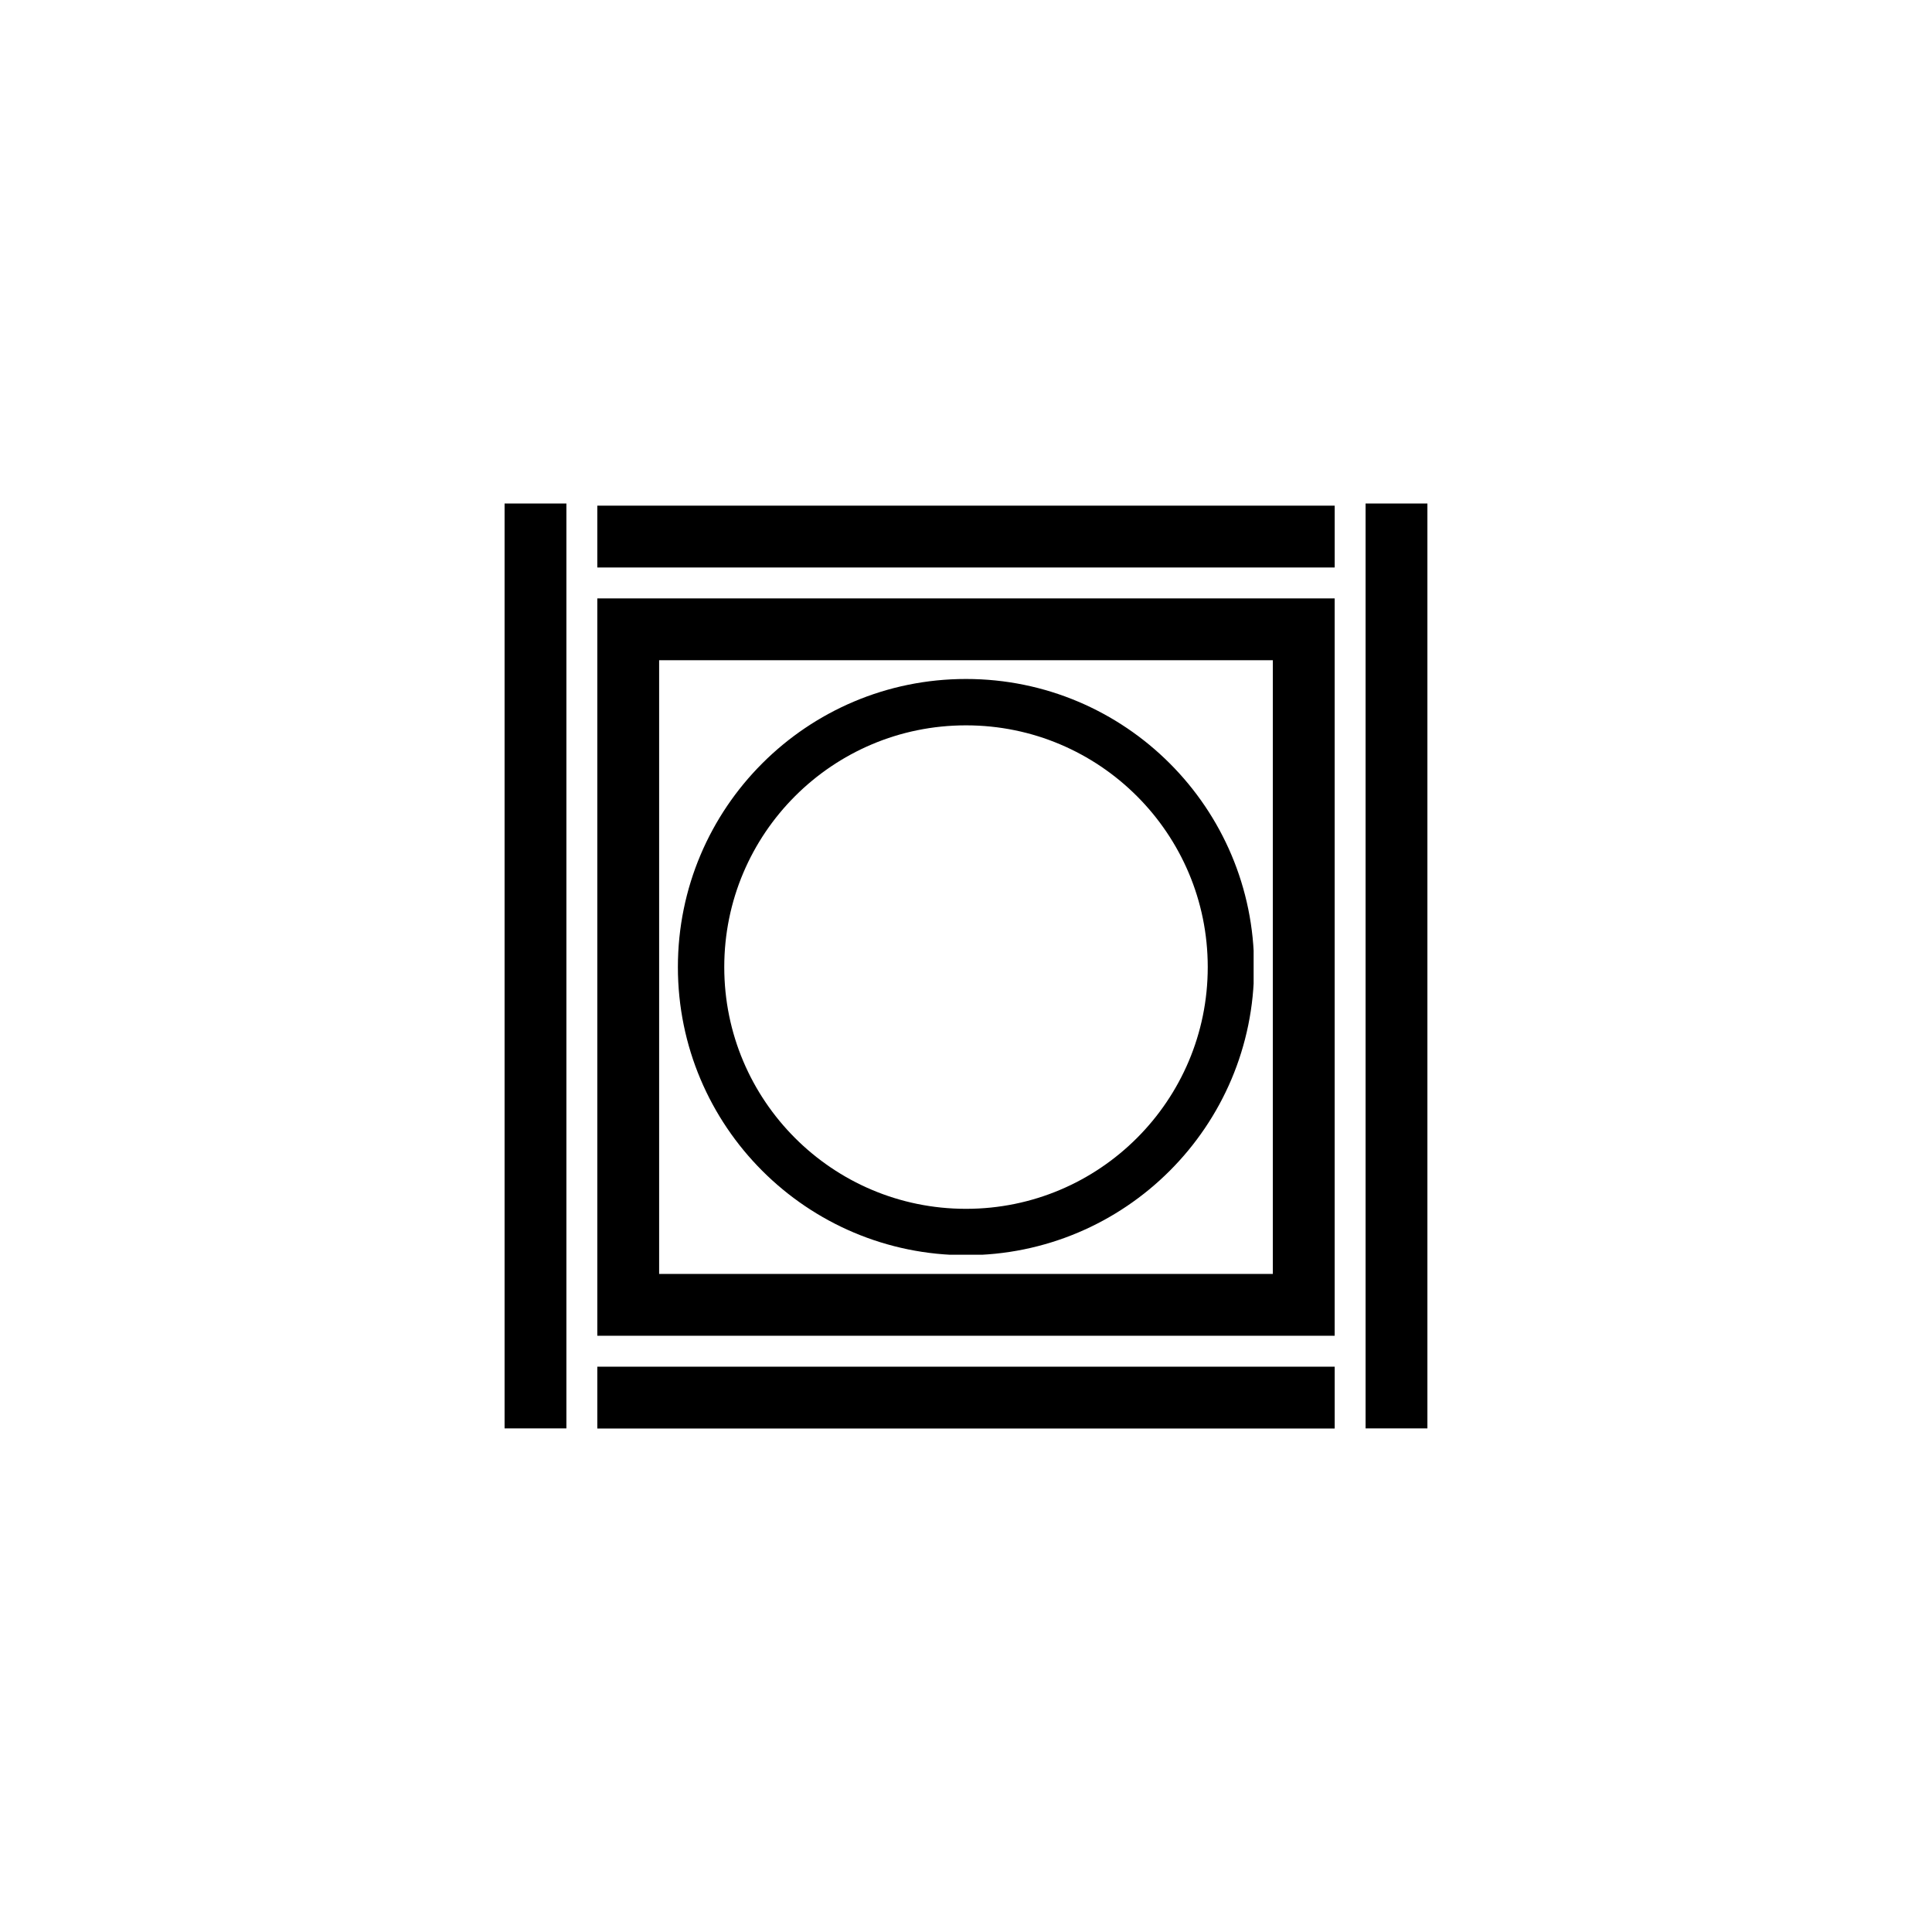 <svg version="1.0" preserveAspectRatio="xMidYMid meet" height="500" viewBox="0 0 375 375" zoomAndPan="magnify" width="500" xmlns:xlink="http://www.w3.org/1999/xlink" xmlns="http://www.w3.org/2000/svg"><defs><clipPath id="500a65ce95"><path clip-rule="nonzero" d="M 131.578 131.789 L 243.328 131.789 L 243.328 243.539 L 131.578 243.539 Z M 131.578 131.789"></path></clipPath><clipPath id="b9c079065b"><path clip-rule="nonzero" d="M 187.5 131.789 C 156.613 131.789 131.578 156.824 131.578 187.711 C 131.578 218.598 156.613 243.633 187.5 243.633 C 218.383 243.633 243.422 218.598 243.422 187.711 C 243.422 156.824 218.383 131.789 187.5 131.789 Z M 187.5 131.789"></path></clipPath><clipPath id="c251cab6f9"><path clip-rule="nonzero" d="M 115.938 116.148 L 259.059 116.148 L 259.059 259.27 L 115.938 259.27 Z M 115.938 116.148"></path></clipPath></defs><g clip-path="url(#500a65ce95)"><g clip-path="url(#b9c079065b)"><path stroke-miterlimit="4" stroke-opacity="1" stroke-width="24" stroke="#000000" d="M 74.563 0 C 33.381 0 0.001 33.38 0.001 74.563 C 0.001 115.745 33.381 149.125 74.563 149.125 C 115.74 149.125 149.126 115.745 149.126 74.563 C 149.126 33.38 115.74 0 74.563 0 Z M 74.563 0" stroke-linejoin="miter" fill="none" transform="matrix(0.75, 0, 0, 0.75, 131.578, 131.789)" stroke-linecap="butt"></path></g></g><g clip-path="url(#c251cab6f9)"><path stroke-miterlimit="4" stroke-opacity="1" stroke-width="32" stroke="#000000" d="M -0.001 -0.002 L 190.827 -0.002 L 190.827 190.826 L -0.001 190.826 Z M -0.001 -0.002" stroke-linejoin="miter" fill="none" transform="matrix(0.75, 0, 0, 0.75, 115.938, 116.15)" stroke-linecap="butt"></path></g><path stroke-miterlimit="4" stroke-opacity="1" stroke-width="16" stroke="#000000" d="M -0.001 7.998 L 190.832 7.998" stroke-linejoin="miter" fill="none" transform="matrix(0.75, 0, -0, 0.75, 115.938, 98.15)" stroke-linecap="butt"></path><path stroke-miterlimit="4" stroke-opacity="1" stroke-width="16" stroke="#000000" d="M -0.001 8.001 L 190.832 8.001" stroke-linejoin="miter" fill="none" transform="matrix(0.75, 0, -0, 0.75, 115.938, 265.273)" stroke-linecap="butt"></path><path stroke-miterlimit="4" stroke-opacity="1" stroke-width="16" stroke="#000000" d="M -0.002 7.998 L 239.362 7.998" stroke-linejoin="miter" fill="none" transform="matrix(0, -0.75, 0.75, 0, 265.06, 277.248)" stroke-linecap="butt"></path><path stroke-miterlimit="4" stroke-opacity="1" stroke-width="16" stroke="#000000" d="M -0.002 8.001 L 239.362 8.001" stroke-linejoin="miter" fill="none" transform="matrix(0, -0.75, 0.75, 0, 97.937, 277.248)" stroke-linecap="butt"></path></svg>